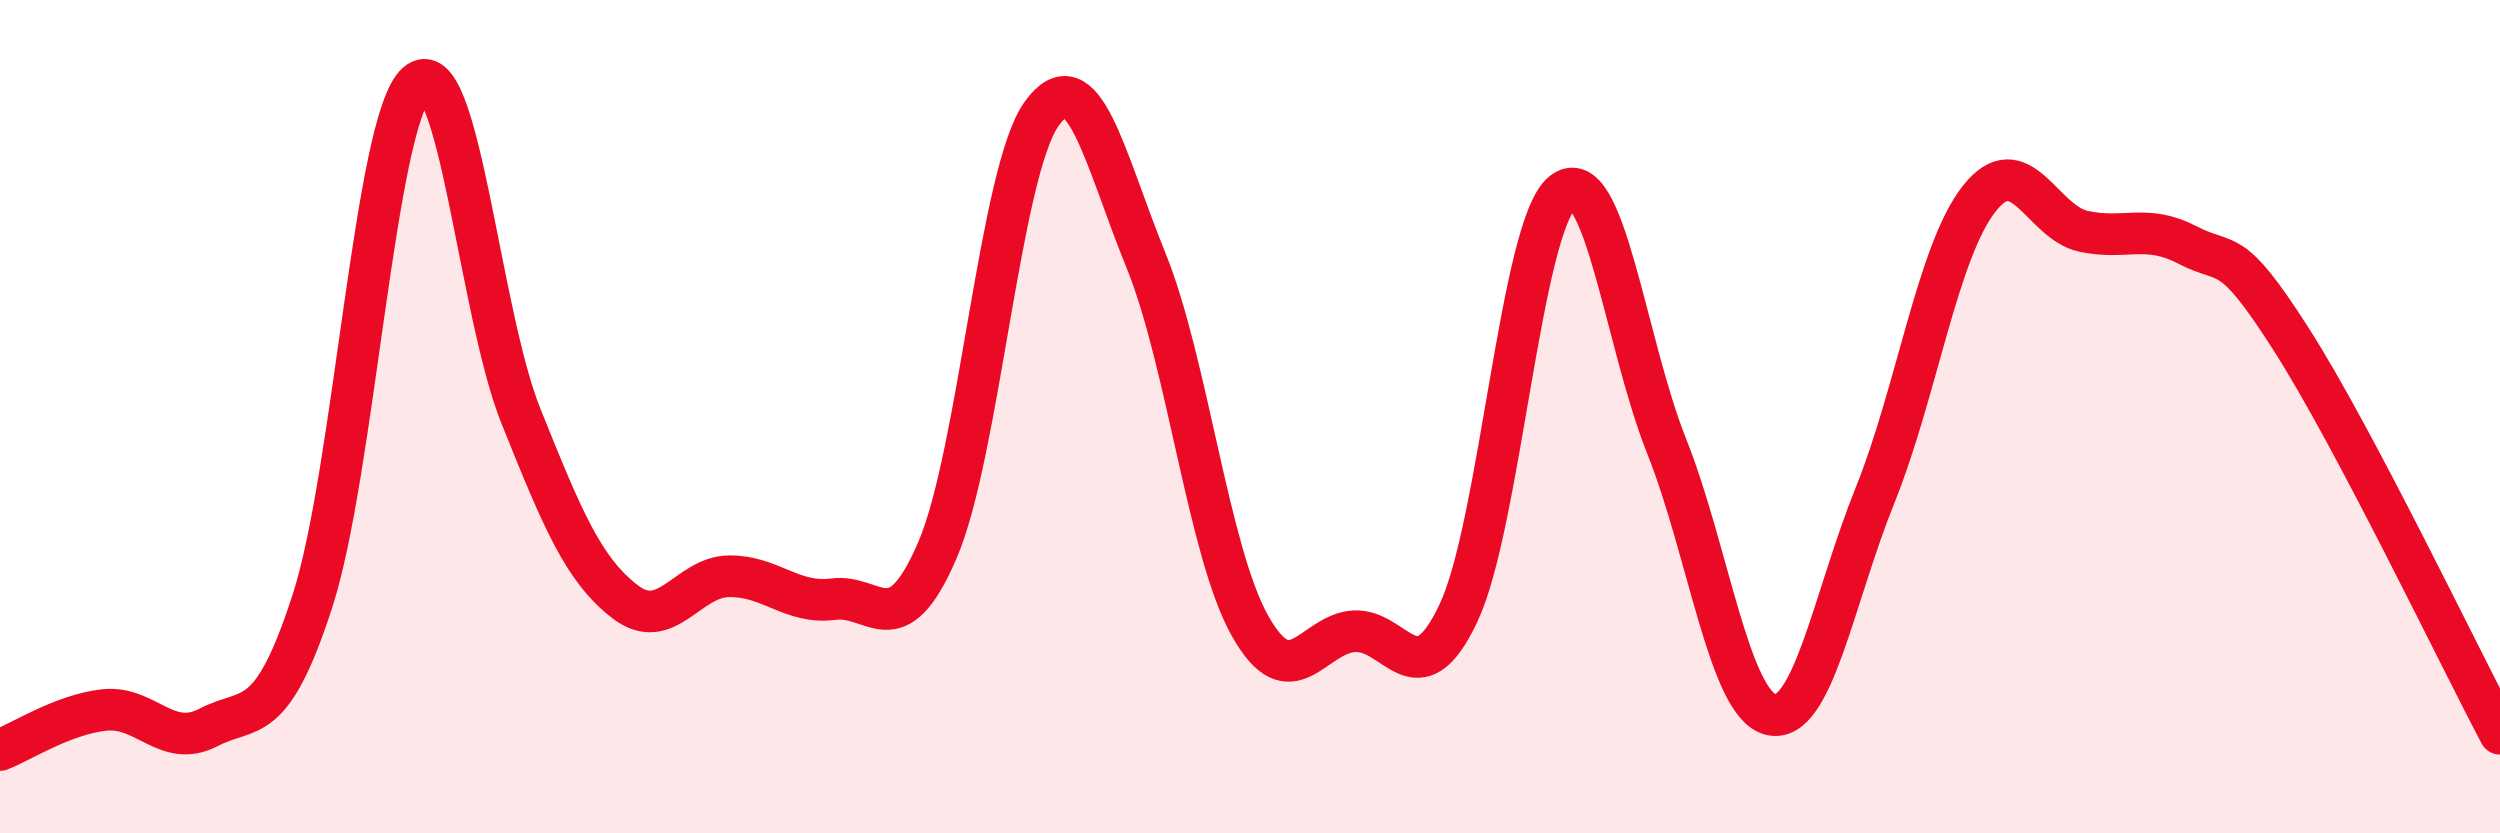 
    <svg width="60" height="20" viewBox="0 0 60 20" xmlns="http://www.w3.org/2000/svg">
      <path
        d="M 0,18 C 0.5,17.81 1.5,17.15 2.5,17.04 C 3.5,16.93 4,17.98 5,17.46 C 6,16.94 6.5,17.51 7.5,14.42 C 8.5,11.33 9,2.89 10,2 C 11,1.11 11.5,7.49 12.5,9.98 C 13.5,12.47 14,13.67 15,14.44 C 16,15.21 16.5,13.84 17.5,13.83 C 18.5,13.82 19,14.51 20,14.38 C 21,14.25 21.5,15.53 22.5,13.2 C 23.5,10.87 24,4.12 25,2.73 C 26,1.34 26.5,3.78 27.5,6.24 C 28.5,8.7 29,13.24 30,15.02 C 31,16.8 31.5,15.21 32.5,15.15 C 33.5,15.09 34,16.83 35,14.72 C 36,12.61 36.5,5.42 37.5,4.62 C 38.5,3.82 39,8.2 40,10.71 C 41,13.22 41.5,16.91 42.5,17.15 C 43.5,17.39 44,14.37 45,11.89 C 46,9.41 46.5,6.04 47.5,4.77 C 48.5,3.5 49,5.33 50,5.55 C 51,5.77 51.5,5.36 52.5,5.88 C 53.5,6.4 53.5,5.81 55,8.16 C 56.5,10.51 59,15.72 60,17.61L60 20L0 20Z"
        fill="#EB0A25"
        opacity="0.1"
        stroke-linecap="round"
        stroke-linejoin="round"
      />
      <path
        d="M 0,18 C 0.5,17.81 1.5,17.15 2.5,17.04 C 3.5,16.93 4,17.98 5,17.46 C 6,16.94 6.5,17.51 7.5,14.42 C 8.5,11.33 9,2.89 10,2 C 11,1.11 11.5,7.49 12.5,9.98 C 13.5,12.47 14,13.67 15,14.44 C 16,15.21 16.5,13.84 17.5,13.83 C 18.5,13.82 19,14.51 20,14.38 C 21,14.25 21.5,15.53 22.5,13.2 C 23.5,10.87 24,4.12 25,2.73 C 26,1.34 26.5,3.78 27.5,6.24 C 28.5,8.7 29,13.24 30,15.02 C 31,16.8 31.5,15.21 32.5,15.15 C 33.5,15.09 34,16.83 35,14.72 C 36,12.61 36.5,5.42 37.5,4.62 C 38.5,3.82 39,8.2 40,10.71 C 41,13.22 41.5,16.91 42.5,17.15 C 43.5,17.39 44,14.37 45,11.89 C 46,9.41 46.5,6.04 47.5,4.77 C 48.5,3.5 49,5.33 50,5.55 C 51,5.77 51.5,5.36 52.5,5.88 C 53.5,6.4 53.5,5.81 55,8.16 C 56.5,10.51 59,15.72 60,17.61"
        stroke="#EB0A25"
        stroke-width="1"
        fill="none"
        stroke-linecap="round"
        stroke-linejoin="round"
      />
    </svg>
  